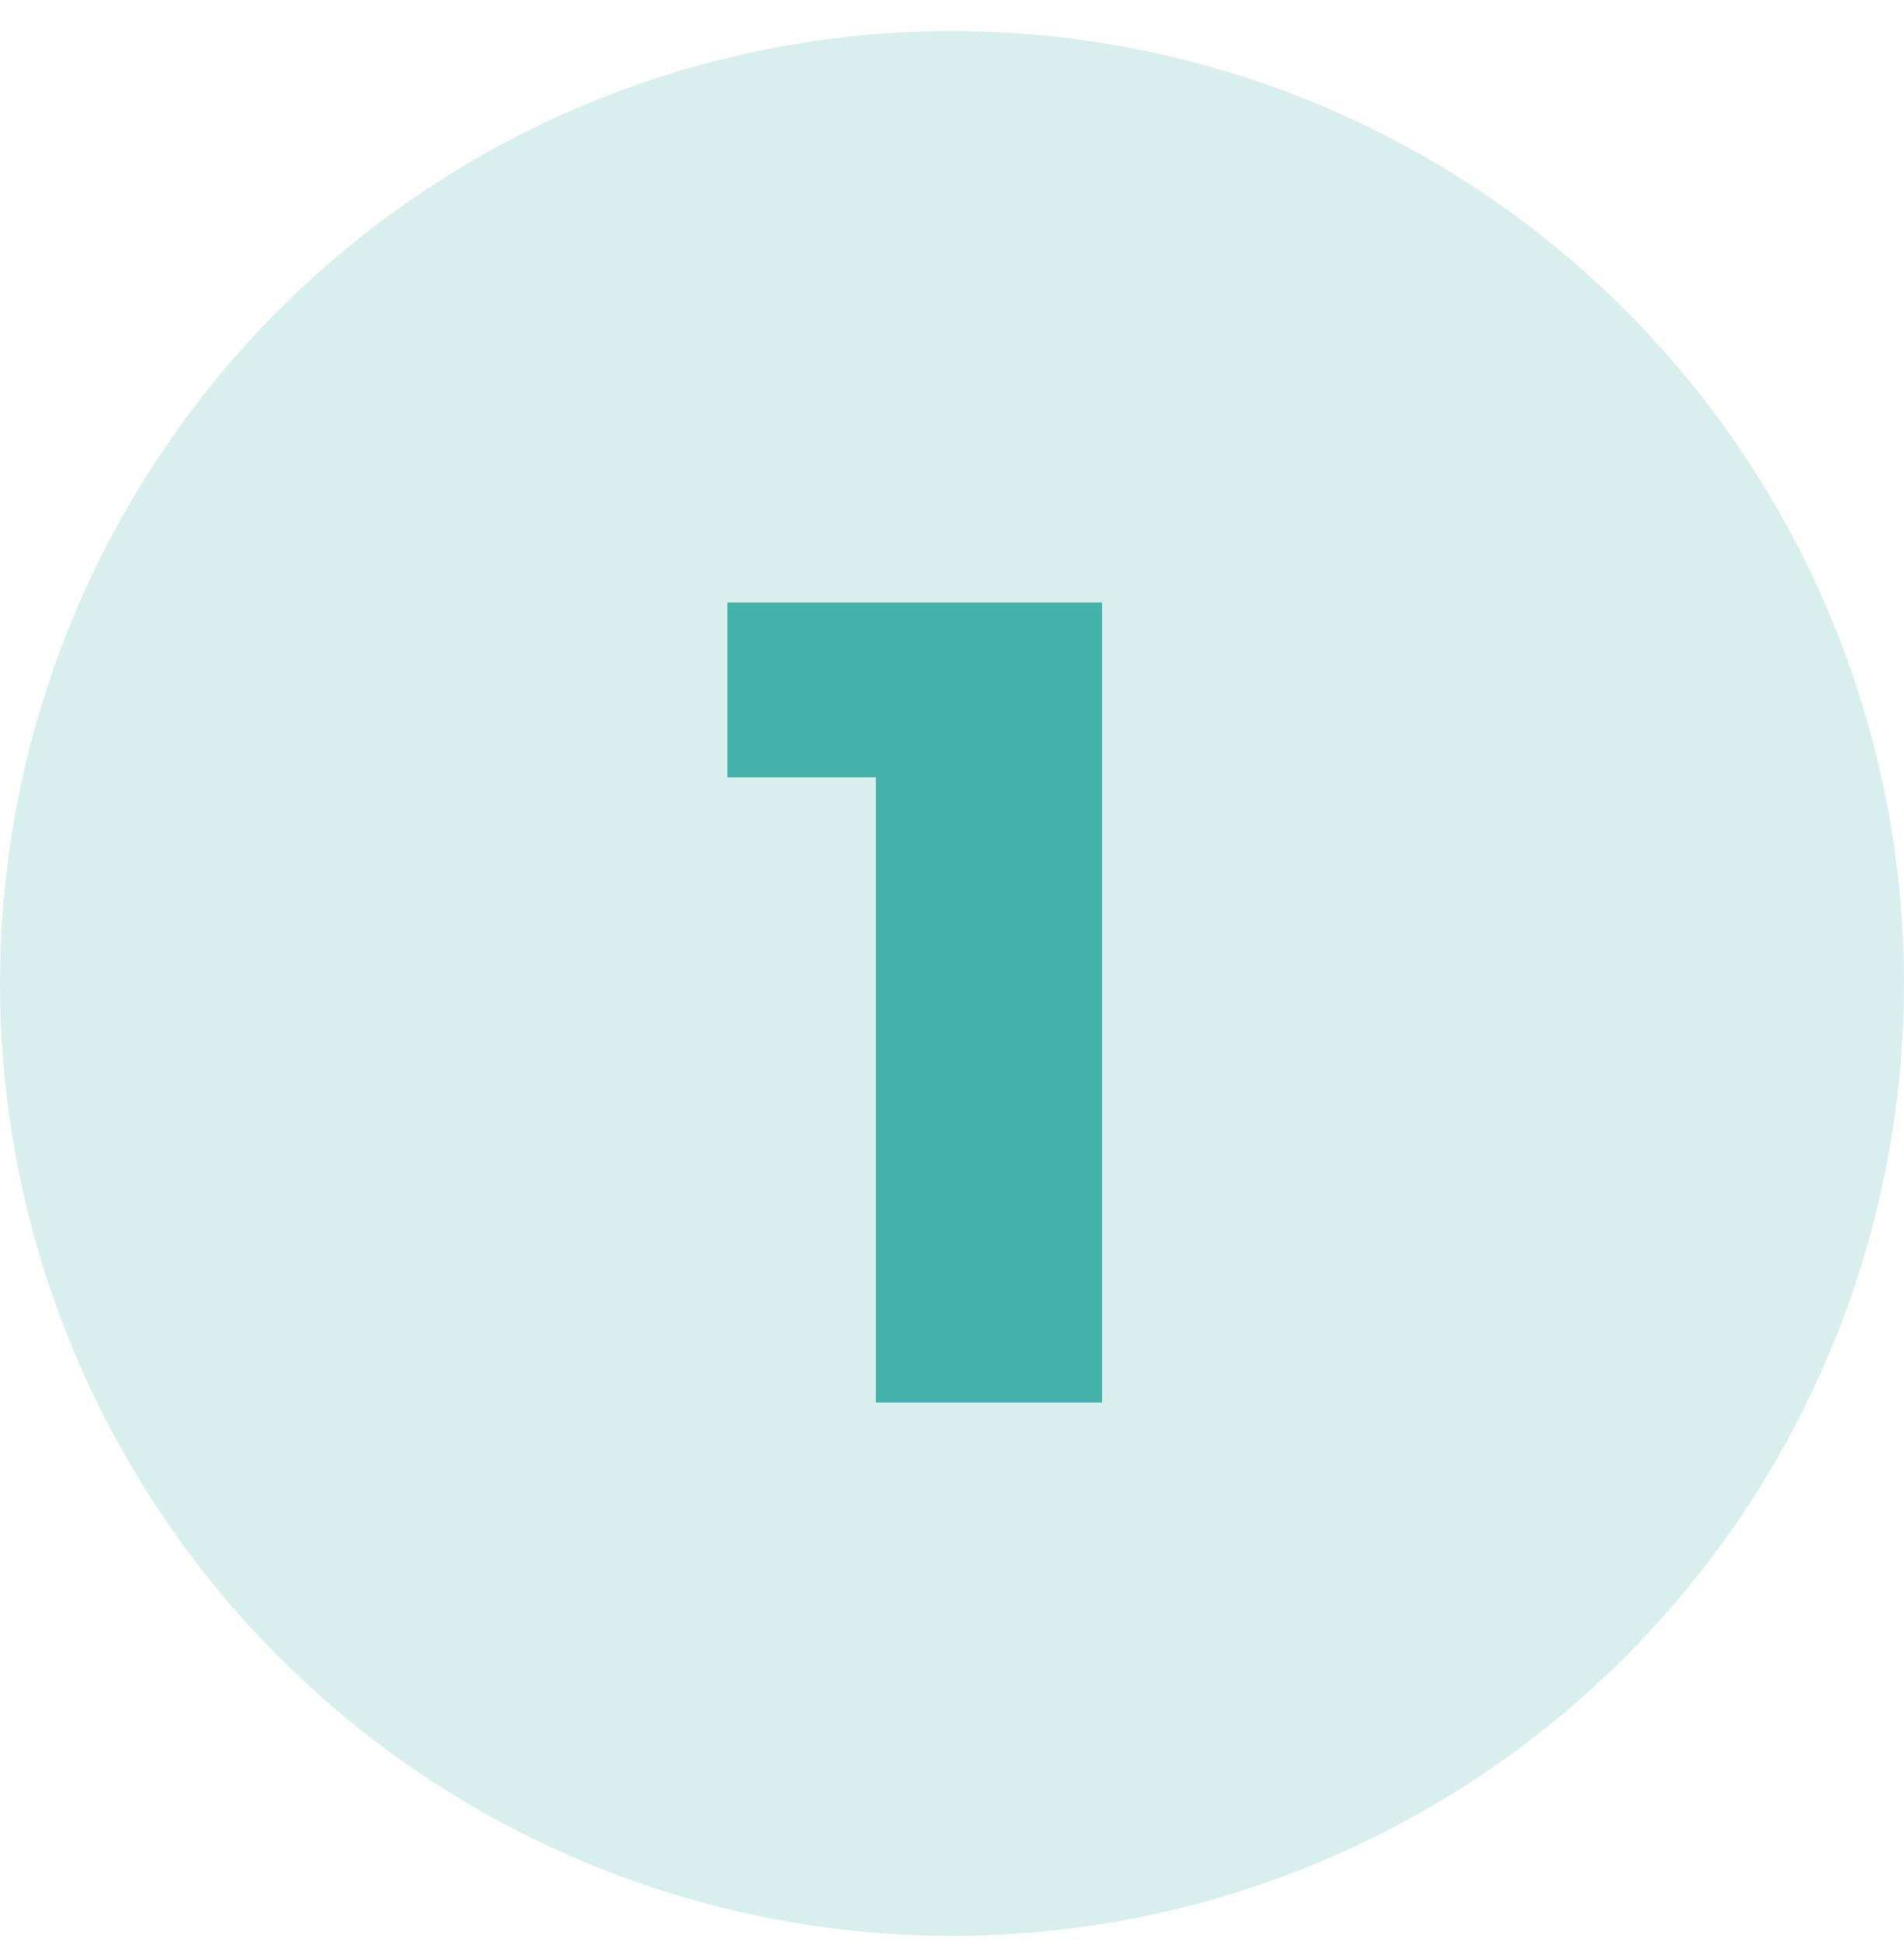 <svg width="50" height="51" viewBox="0 0 50 51" fill="none" xmlns="http://www.w3.org/2000/svg">
<circle cx="25" cy="25.814" r="25" fill="#44B2AB" fill-opacity="0.2"/>
<path d="M23.001 36.813V17.944L25.551 20.404H19.101V15.813H28.941V36.813H23.001Z" fill="#44B2AB"/>
</svg>
